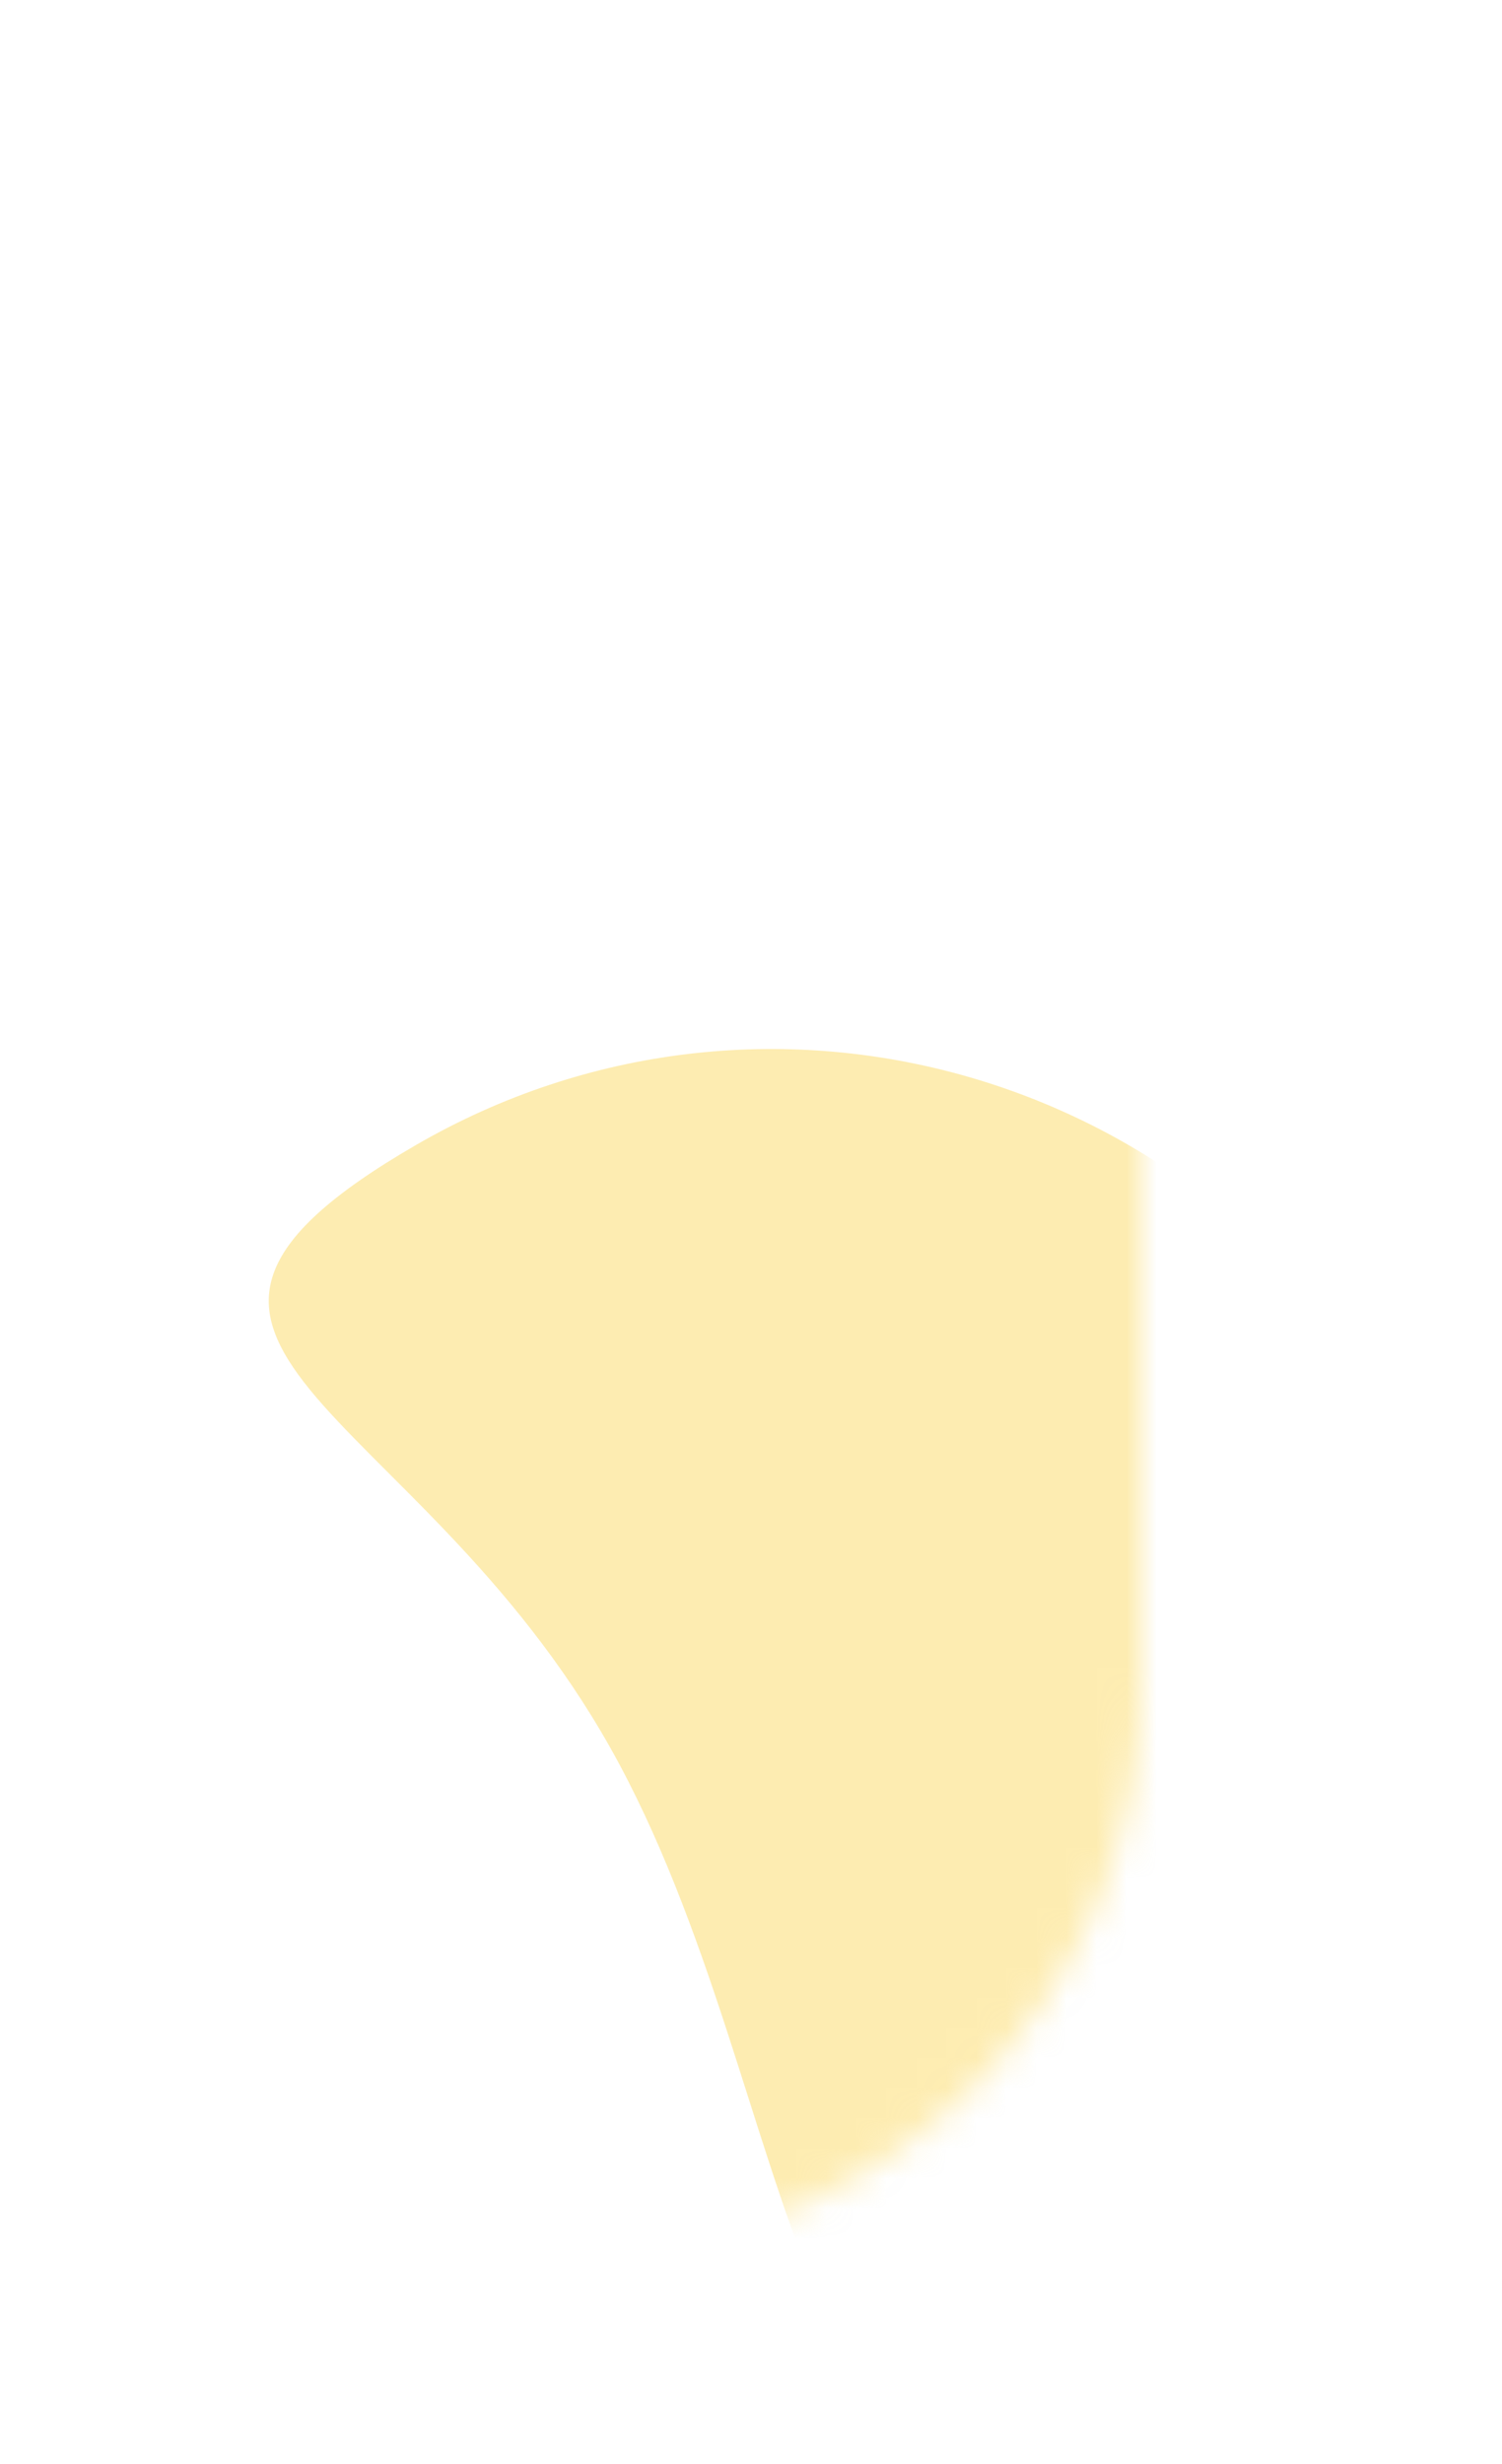 <svg width="50" height="82" viewBox="0 0 50 82" fill="none" xmlns="http://www.w3.org/2000/svg">
<mask id="mask0" mask-type="alpha" maskUnits="userSpaceOnUse" x="0" y="0" width="38" height="75">
<rect width="38" height="75" rx="19" fill="white"/>
</mask>
<g mask="url(#mask0)">
<path opacity="0.5" d="M20.32 58.171C26.866 69.814 26.079 86.907 37.556 80.266C49.032 73.625 53.029 58.803 46.483 47.16C39.937 35.517 25.327 31.462 13.851 38.103C2.374 44.744 13.774 46.528 20.32 58.171Z" fill="#FCDB64"/>
</g>
</svg>
